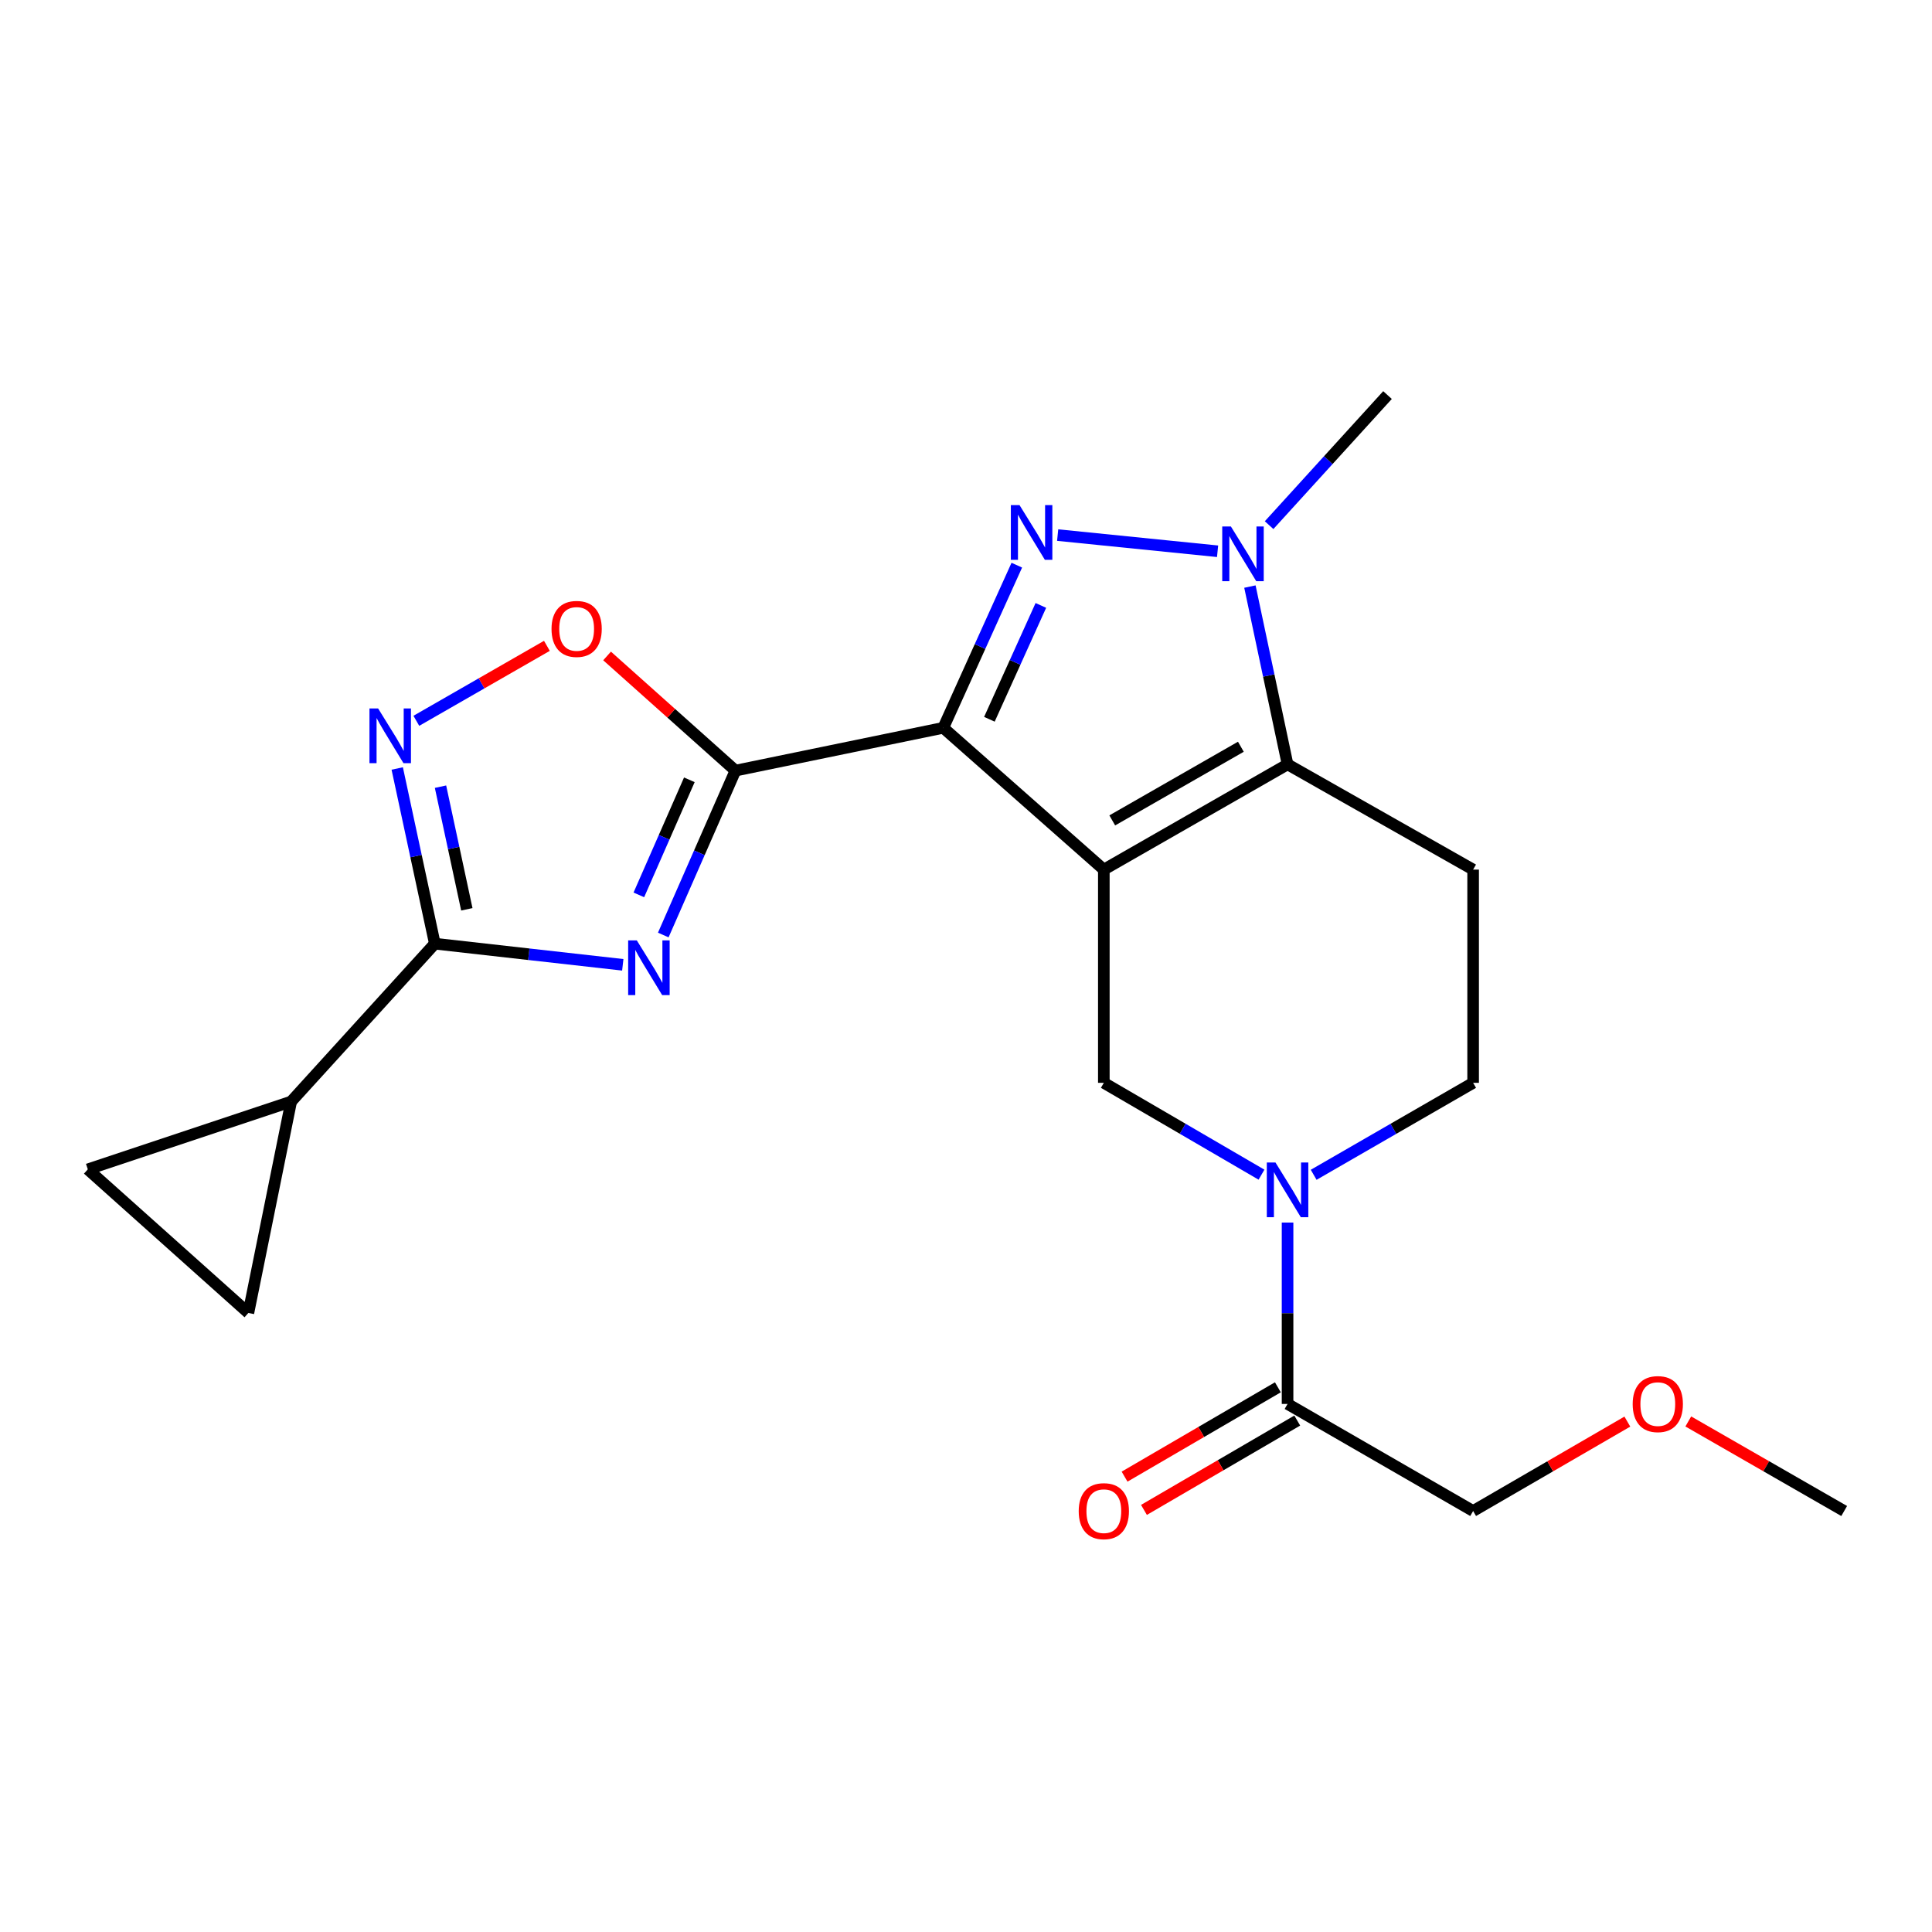 <?xml version='1.0' encoding='iso-8859-1'?>
<svg version='1.1' baseProfile='full'
              xmlns='http://www.w3.org/2000/svg'
                      xmlns:rdkit='http://www.rdkit.org/xml'
                      xmlns:xlink='http://www.w3.org/1999/xlink'
                  xml:space='preserve'
width='1000px' height='1000px' viewBox='0 0 1000 1000'>
<!-- END OF HEADER -->
<rect style='opacity:1.0;fill:#FFFFFF;stroke:none' width='1000' height='1000' x='0' y='0'> </rect>
<path class='bond-0' d='M 571.34,450.104 L 488.243,376.715' style='fill:none;fill-rule:evenodd;stroke:#000000;stroke-width:6px;stroke-linecap:butt;stroke-linejoin:miter;stroke-opacity:1' />
<path class='bond-4' d='M 571.34,450.104 L 666.439,395.635' style='fill:none;fill-rule:evenodd;stroke:#000000;stroke-width:6px;stroke-linecap:butt;stroke-linejoin:miter;stroke-opacity:1' />
<path class='bond-4' d='M 575.701,424.641 L 642.27,386.514' style='fill:none;fill-rule:evenodd;stroke:#000000;stroke-width:6px;stroke-linecap:butt;stroke-linejoin:miter;stroke-opacity:1' />
<path class='bond-9' d='M 571.34,450.104 L 571.34,560.469' style='fill:none;fill-rule:evenodd;stroke:#000000;stroke-width:6px;stroke-linecap:butt;stroke-linejoin:miter;stroke-opacity:1' />
<path class='bond-1' d='M 488.243,376.715 L 507.271,334.622' style='fill:none;fill-rule:evenodd;stroke:#000000;stroke-width:6px;stroke-linecap:butt;stroke-linejoin:miter;stroke-opacity:1' />
<path class='bond-1' d='M 507.271,334.622 L 526.299,292.529' style='fill:none;fill-rule:evenodd;stroke:#0000FF;stroke-width:6px;stroke-linecap:butt;stroke-linejoin:miter;stroke-opacity:1' />
<path class='bond-1' d='M 512.11,372.296 L 525.429,342.83' style='fill:none;fill-rule:evenodd;stroke:#000000;stroke-width:6px;stroke-linecap:butt;stroke-linejoin:miter;stroke-opacity:1' />
<path class='bond-1' d='M 525.429,342.83 L 538.749,313.365' style='fill:none;fill-rule:evenodd;stroke:#0000FF;stroke-width:6px;stroke-linecap:butt;stroke-linejoin:miter;stroke-opacity:1' />
<path class='bond-2' d='M 488.243,376.715 L 380.657,398.868' style='fill:none;fill-rule:evenodd;stroke:#000000;stroke-width:6px;stroke-linecap:butt;stroke-linejoin:miter;stroke-opacity:1' />
<path class='bond-22' d='M 547.443,276.959 L 630.217,285.335' style='fill:none;fill-rule:evenodd;stroke:#0000FF;stroke-width:6px;stroke-linecap:butt;stroke-linejoin:miter;stroke-opacity:1' />
<path class='bond-3' d='M 380.657,398.868 L 361.984,441.415' style='fill:none;fill-rule:evenodd;stroke:#000000;stroke-width:6px;stroke-linecap:butt;stroke-linejoin:miter;stroke-opacity:1' />
<path class='bond-3' d='M 361.984,441.415 L 343.312,483.962' style='fill:none;fill-rule:evenodd;stroke:#0000FF;stroke-width:6px;stroke-linecap:butt;stroke-linejoin:miter;stroke-opacity:1' />
<path class='bond-3' d='M 356.807,403.624 L 343.737,433.407' style='fill:none;fill-rule:evenodd;stroke:#000000;stroke-width:6px;stroke-linecap:butt;stroke-linejoin:miter;stroke-opacity:1' />
<path class='bond-3' d='M 343.737,433.407 L 330.666,463.19' style='fill:none;fill-rule:evenodd;stroke:#0000FF;stroke-width:6px;stroke-linecap:butt;stroke-linejoin:miter;stroke-opacity:1' />
<path class='bond-10' d='M 380.657,398.868 L 347.439,369.194' style='fill:none;fill-rule:evenodd;stroke:#000000;stroke-width:6px;stroke-linecap:butt;stroke-linejoin:miter;stroke-opacity:1' />
<path class='bond-10' d='M 347.439,369.194 L 314.222,339.521' style='fill:none;fill-rule:evenodd;stroke:#FF0000;stroke-width:6px;stroke-linecap:butt;stroke-linejoin:miter;stroke-opacity:1' />
<path class='bond-6' d='M 322.348,499.386 L 273.707,493.914' style='fill:none;fill-rule:evenodd;stroke:#0000FF;stroke-width:6px;stroke-linecap:butt;stroke-linejoin:miter;stroke-opacity:1' />
<path class='bond-6' d='M 273.707,493.914 L 225.067,488.442' style='fill:none;fill-rule:evenodd;stroke:#000000;stroke-width:6px;stroke-linecap:butt;stroke-linejoin:miter;stroke-opacity:1' />
<path class='bond-5' d='M 666.439,395.635 L 656.697,349.623' style='fill:none;fill-rule:evenodd;stroke:#000000;stroke-width:6px;stroke-linecap:butt;stroke-linejoin:miter;stroke-opacity:1' />
<path class='bond-5' d='M 656.697,349.623 L 646.955,303.61' style='fill:none;fill-rule:evenodd;stroke:#0000FF;stroke-width:6px;stroke-linecap:butt;stroke-linejoin:miter;stroke-opacity:1' />
<path class='bond-12' d='M 666.439,395.635 L 762.489,450.104' style='fill:none;fill-rule:evenodd;stroke:#000000;stroke-width:6px;stroke-linecap:butt;stroke-linejoin:miter;stroke-opacity:1' />
<path class='bond-18' d='M 656.885,271.815 L 687.529,238.151' style='fill:none;fill-rule:evenodd;stroke:#0000FF;stroke-width:6px;stroke-linecap:butt;stroke-linejoin:miter;stroke-opacity:1' />
<path class='bond-18' d='M 687.529,238.151 L 718.173,204.487' style='fill:none;fill-rule:evenodd;stroke:#000000;stroke-width:6px;stroke-linecap:butt;stroke-linejoin:miter;stroke-opacity:1' />
<path class='bond-11' d='M 225.067,488.442 L 150.705,570.167' style='fill:none;fill-rule:evenodd;stroke:#000000;stroke-width:6px;stroke-linecap:butt;stroke-linejoin:miter;stroke-opacity:1' />
<path class='bond-24' d='M 225.067,488.442 L 215.336,443.104' style='fill:none;fill-rule:evenodd;stroke:#000000;stroke-width:6px;stroke-linecap:butt;stroke-linejoin:miter;stroke-opacity:1' />
<path class='bond-24' d='M 215.336,443.104 L 205.604,397.767' style='fill:none;fill-rule:evenodd;stroke:#0000FF;stroke-width:6px;stroke-linecap:butt;stroke-linejoin:miter;stroke-opacity:1' />
<path class='bond-24' d='M 241.632,470.658 L 234.819,438.922' style='fill:none;fill-rule:evenodd;stroke:#000000;stroke-width:6px;stroke-linecap:butt;stroke-linejoin:miter;stroke-opacity:1' />
<path class='bond-24' d='M 234.819,438.922 L 228.007,407.186' style='fill:none;fill-rule:evenodd;stroke:#0000FF;stroke-width:6px;stroke-linecap:butt;stroke-linejoin:miter;stroke-opacity:1' />
<path class='bond-7' d='M 215.495,373.091 L 249.285,353.688' style='fill:none;fill-rule:evenodd;stroke:#0000FF;stroke-width:6px;stroke-linecap:butt;stroke-linejoin:miter;stroke-opacity:1' />
<path class='bond-7' d='M 249.285,353.688 L 283.075,334.285' style='fill:none;fill-rule:evenodd;stroke:#FF0000;stroke-width:6px;stroke-linecap:butt;stroke-linejoin:miter;stroke-opacity:1' />
<path class='bond-8' d='M 652.947,608.008 L 612.144,584.238' style='fill:none;fill-rule:evenodd;stroke:#0000FF;stroke-width:6px;stroke-linecap:butt;stroke-linejoin:miter;stroke-opacity:1' />
<path class='bond-8' d='M 612.144,584.238 L 571.34,560.469' style='fill:none;fill-rule:evenodd;stroke:#000000;stroke-width:6px;stroke-linecap:butt;stroke-linejoin:miter;stroke-opacity:1' />
<path class='bond-13' d='M 666.439,632.797 L 666.439,679.736' style='fill:none;fill-rule:evenodd;stroke:#0000FF;stroke-width:6px;stroke-linecap:butt;stroke-linejoin:miter;stroke-opacity:1' />
<path class='bond-13' d='M 666.439,679.736 L 666.439,726.675' style='fill:none;fill-rule:evenodd;stroke:#000000;stroke-width:6px;stroke-linecap:butt;stroke-linejoin:miter;stroke-opacity:1' />
<path class='bond-16' d='M 679.951,608.074 L 721.22,584.271' style='fill:none;fill-rule:evenodd;stroke:#0000FF;stroke-width:6px;stroke-linecap:butt;stroke-linejoin:miter;stroke-opacity:1' />
<path class='bond-16' d='M 721.22,584.271 L 762.489,560.469' style='fill:none;fill-rule:evenodd;stroke:#000000;stroke-width:6px;stroke-linecap:butt;stroke-linejoin:miter;stroke-opacity:1' />
<path class='bond-14' d='M 150.705,570.167 L 45.455,605.25' style='fill:none;fill-rule:evenodd;stroke:#000000;stroke-width:6px;stroke-linecap:butt;stroke-linejoin:miter;stroke-opacity:1' />
<path class='bond-15' d='M 150.705,570.167 L 128.563,679.579' style='fill:none;fill-rule:evenodd;stroke:#000000;stroke-width:6px;stroke-linecap:butt;stroke-linejoin:miter;stroke-opacity:1' />
<path class='bond-23' d='M 762.489,450.104 L 762.489,560.469' style='fill:none;fill-rule:evenodd;stroke:#000000;stroke-width:6px;stroke-linecap:butt;stroke-linejoin:miter;stroke-opacity:1' />
<path class='bond-17' d='M 661.422,718.066 L 621.749,741.187' style='fill:none;fill-rule:evenodd;stroke:#000000;stroke-width:6px;stroke-linecap:butt;stroke-linejoin:miter;stroke-opacity:1' />
<path class='bond-17' d='M 621.749,741.187 L 582.075,764.307' style='fill:none;fill-rule:evenodd;stroke:#FF0000;stroke-width:6px;stroke-linecap:butt;stroke-linejoin:miter;stroke-opacity:1' />
<path class='bond-17' d='M 671.455,735.283 L 631.782,758.404' style='fill:none;fill-rule:evenodd;stroke:#000000;stroke-width:6px;stroke-linecap:butt;stroke-linejoin:miter;stroke-opacity:1' />
<path class='bond-17' d='M 631.782,758.404 L 592.109,781.524' style='fill:none;fill-rule:evenodd;stroke:#FF0000;stroke-width:6px;stroke-linecap:butt;stroke-linejoin:miter;stroke-opacity:1' />
<path class='bond-19' d='M 666.439,726.675 L 762.489,782.095' style='fill:none;fill-rule:evenodd;stroke:#000000;stroke-width:6px;stroke-linecap:butt;stroke-linejoin:miter;stroke-opacity:1' />
<path class='bond-25' d='M 45.455,605.25 L 128.563,679.579' style='fill:none;fill-rule:evenodd;stroke:#000000;stroke-width:6px;stroke-linecap:butt;stroke-linejoin:miter;stroke-opacity:1' />
<path class='bond-20' d='M 762.489,782.095 L 802.401,758.954' style='fill:none;fill-rule:evenodd;stroke:#000000;stroke-width:6px;stroke-linecap:butt;stroke-linejoin:miter;stroke-opacity:1' />
<path class='bond-20' d='M 802.401,758.954 L 842.312,735.814' style='fill:none;fill-rule:evenodd;stroke:#FF0000;stroke-width:6px;stroke-linecap:butt;stroke-linejoin:miter;stroke-opacity:1' />
<path class='bond-21' d='M 873.856,735.741 L 914.201,758.918' style='fill:none;fill-rule:evenodd;stroke:#FF0000;stroke-width:6px;stroke-linecap:butt;stroke-linejoin:miter;stroke-opacity:1' />
<path class='bond-21' d='M 914.201,758.918 L 954.545,782.095' style='fill:none;fill-rule:evenodd;stroke:#000000;stroke-width:6px;stroke-linecap:butt;stroke-linejoin:miter;stroke-opacity:1' />
<path  class='atom-2' d='M 527.694 261.434
L 536.974 276.434
Q 537.894 277.914, 539.374 280.594
Q 540.854 283.274, 540.934 283.434
L 540.934 261.434
L 544.694 261.434
L 544.694 289.754
L 540.814 289.754
L 530.854 273.354
Q 529.694 271.434, 528.454 269.234
Q 527.254 267.034, 526.894 266.354
L 526.894 289.754
L 523.214 289.754
L 523.214 261.434
L 527.694 261.434
' fill='#0000FF'/>
<path  class='atom-4' d='M 329.615 486.748
L 338.895 501.748
Q 339.815 503.228, 341.295 505.908
Q 342.775 508.588, 342.855 508.748
L 342.855 486.748
L 346.615 486.748
L 346.615 515.068
L 342.735 515.068
L 332.775 498.668
Q 331.615 496.748, 330.375 494.548
Q 329.175 492.348, 328.815 491.668
L 328.815 515.068
L 325.135 515.068
L 325.135 486.748
L 329.615 486.748
' fill='#0000FF'/>
<path  class='atom-6' d='M 637.107 272.505
L 646.387 287.505
Q 647.307 288.985, 648.787 291.665
Q 650.267 294.345, 650.347 294.505
L 650.347 272.505
L 654.107 272.505
L 654.107 300.825
L 650.227 300.825
L 640.267 284.425
Q 639.107 282.505, 637.867 280.305
Q 636.667 278.105, 636.307 277.425
L 636.307 300.825
L 632.627 300.825
L 632.627 272.505
L 637.107 272.505
' fill='#0000FF'/>
<path  class='atom-8' d='M 195.714 366.696
L 204.994 381.696
Q 205.914 383.176, 207.394 385.856
Q 208.874 388.536, 208.954 388.696
L 208.954 366.696
L 212.714 366.696
L 212.714 395.016
L 208.834 395.016
L 198.874 378.616
Q 197.714 376.696, 196.474 374.496
Q 195.274 372.296, 194.914 371.616
L 194.914 395.016
L 191.234 395.016
L 191.234 366.696
L 195.714 366.696
' fill='#0000FF'/>
<path  class='atom-9' d='M 660.179 601.707
L 669.459 616.707
Q 670.379 618.187, 671.859 620.867
Q 673.339 623.547, 673.419 623.707
L 673.419 601.707
L 677.179 601.707
L 677.179 630.027
L 673.299 630.027
L 663.339 613.627
Q 662.179 611.707, 660.939 609.507
Q 659.739 607.307, 659.379 606.627
L 659.379 630.027
L 655.699 630.027
L 655.699 601.707
L 660.179 601.707
' fill='#0000FF'/>
<path  class='atom-11' d='M 285.467 325.526
Q 285.467 318.726, 288.827 314.926
Q 292.187 311.126, 298.467 311.126
Q 304.747 311.126, 308.107 314.926
Q 311.467 318.726, 311.467 325.526
Q 311.467 332.406, 308.067 336.326
Q 304.667 340.206, 298.467 340.206
Q 292.227 340.206, 288.827 336.326
Q 285.467 332.446, 285.467 325.526
M 298.467 337.006
Q 302.787 337.006, 305.107 334.126
Q 307.467 331.206, 307.467 325.526
Q 307.467 319.966, 305.107 317.166
Q 302.787 314.326, 298.467 314.326
Q 294.147 314.326, 291.787 317.126
Q 289.467 319.926, 289.467 325.526
Q 289.467 331.246, 291.787 334.126
Q 294.147 337.006, 298.467 337.006
' fill='#FF0000'/>
<path  class='atom-18' d='M 558.34 782.175
Q 558.34 775.375, 561.7 771.575
Q 565.06 767.775, 571.34 767.775
Q 577.62 767.775, 580.98 771.575
Q 584.34 775.375, 584.34 782.175
Q 584.34 789.055, 580.94 792.975
Q 577.54 796.855, 571.34 796.855
Q 565.1 796.855, 561.7 792.975
Q 558.34 789.095, 558.34 782.175
M 571.34 793.655
Q 575.66 793.655, 577.98 790.775
Q 580.34 787.855, 580.34 782.175
Q 580.34 776.615, 577.98 773.815
Q 575.66 770.975, 571.34 770.975
Q 567.02 770.975, 564.66 773.775
Q 562.34 776.575, 562.34 782.175
Q 562.34 787.895, 564.66 790.775
Q 567.02 793.655, 571.34 793.655
' fill='#FF0000'/>
<path  class='atom-21' d='M 845.074 726.755
Q 845.074 719.955, 848.434 716.155
Q 851.794 712.355, 858.074 712.355
Q 864.354 712.355, 867.714 716.155
Q 871.074 719.955, 871.074 726.755
Q 871.074 733.635, 867.674 737.555
Q 864.274 741.435, 858.074 741.435
Q 851.834 741.435, 848.434 737.555
Q 845.074 733.675, 845.074 726.755
M 858.074 738.235
Q 862.394 738.235, 864.714 735.355
Q 867.074 732.435, 867.074 726.755
Q 867.074 721.195, 864.714 718.395
Q 862.394 715.555, 858.074 715.555
Q 853.754 715.555, 851.394 718.355
Q 849.074 721.155, 849.074 726.755
Q 849.074 732.475, 851.394 735.355
Q 853.754 738.235, 858.074 738.235
' fill='#FF0000'/>
</svg>
